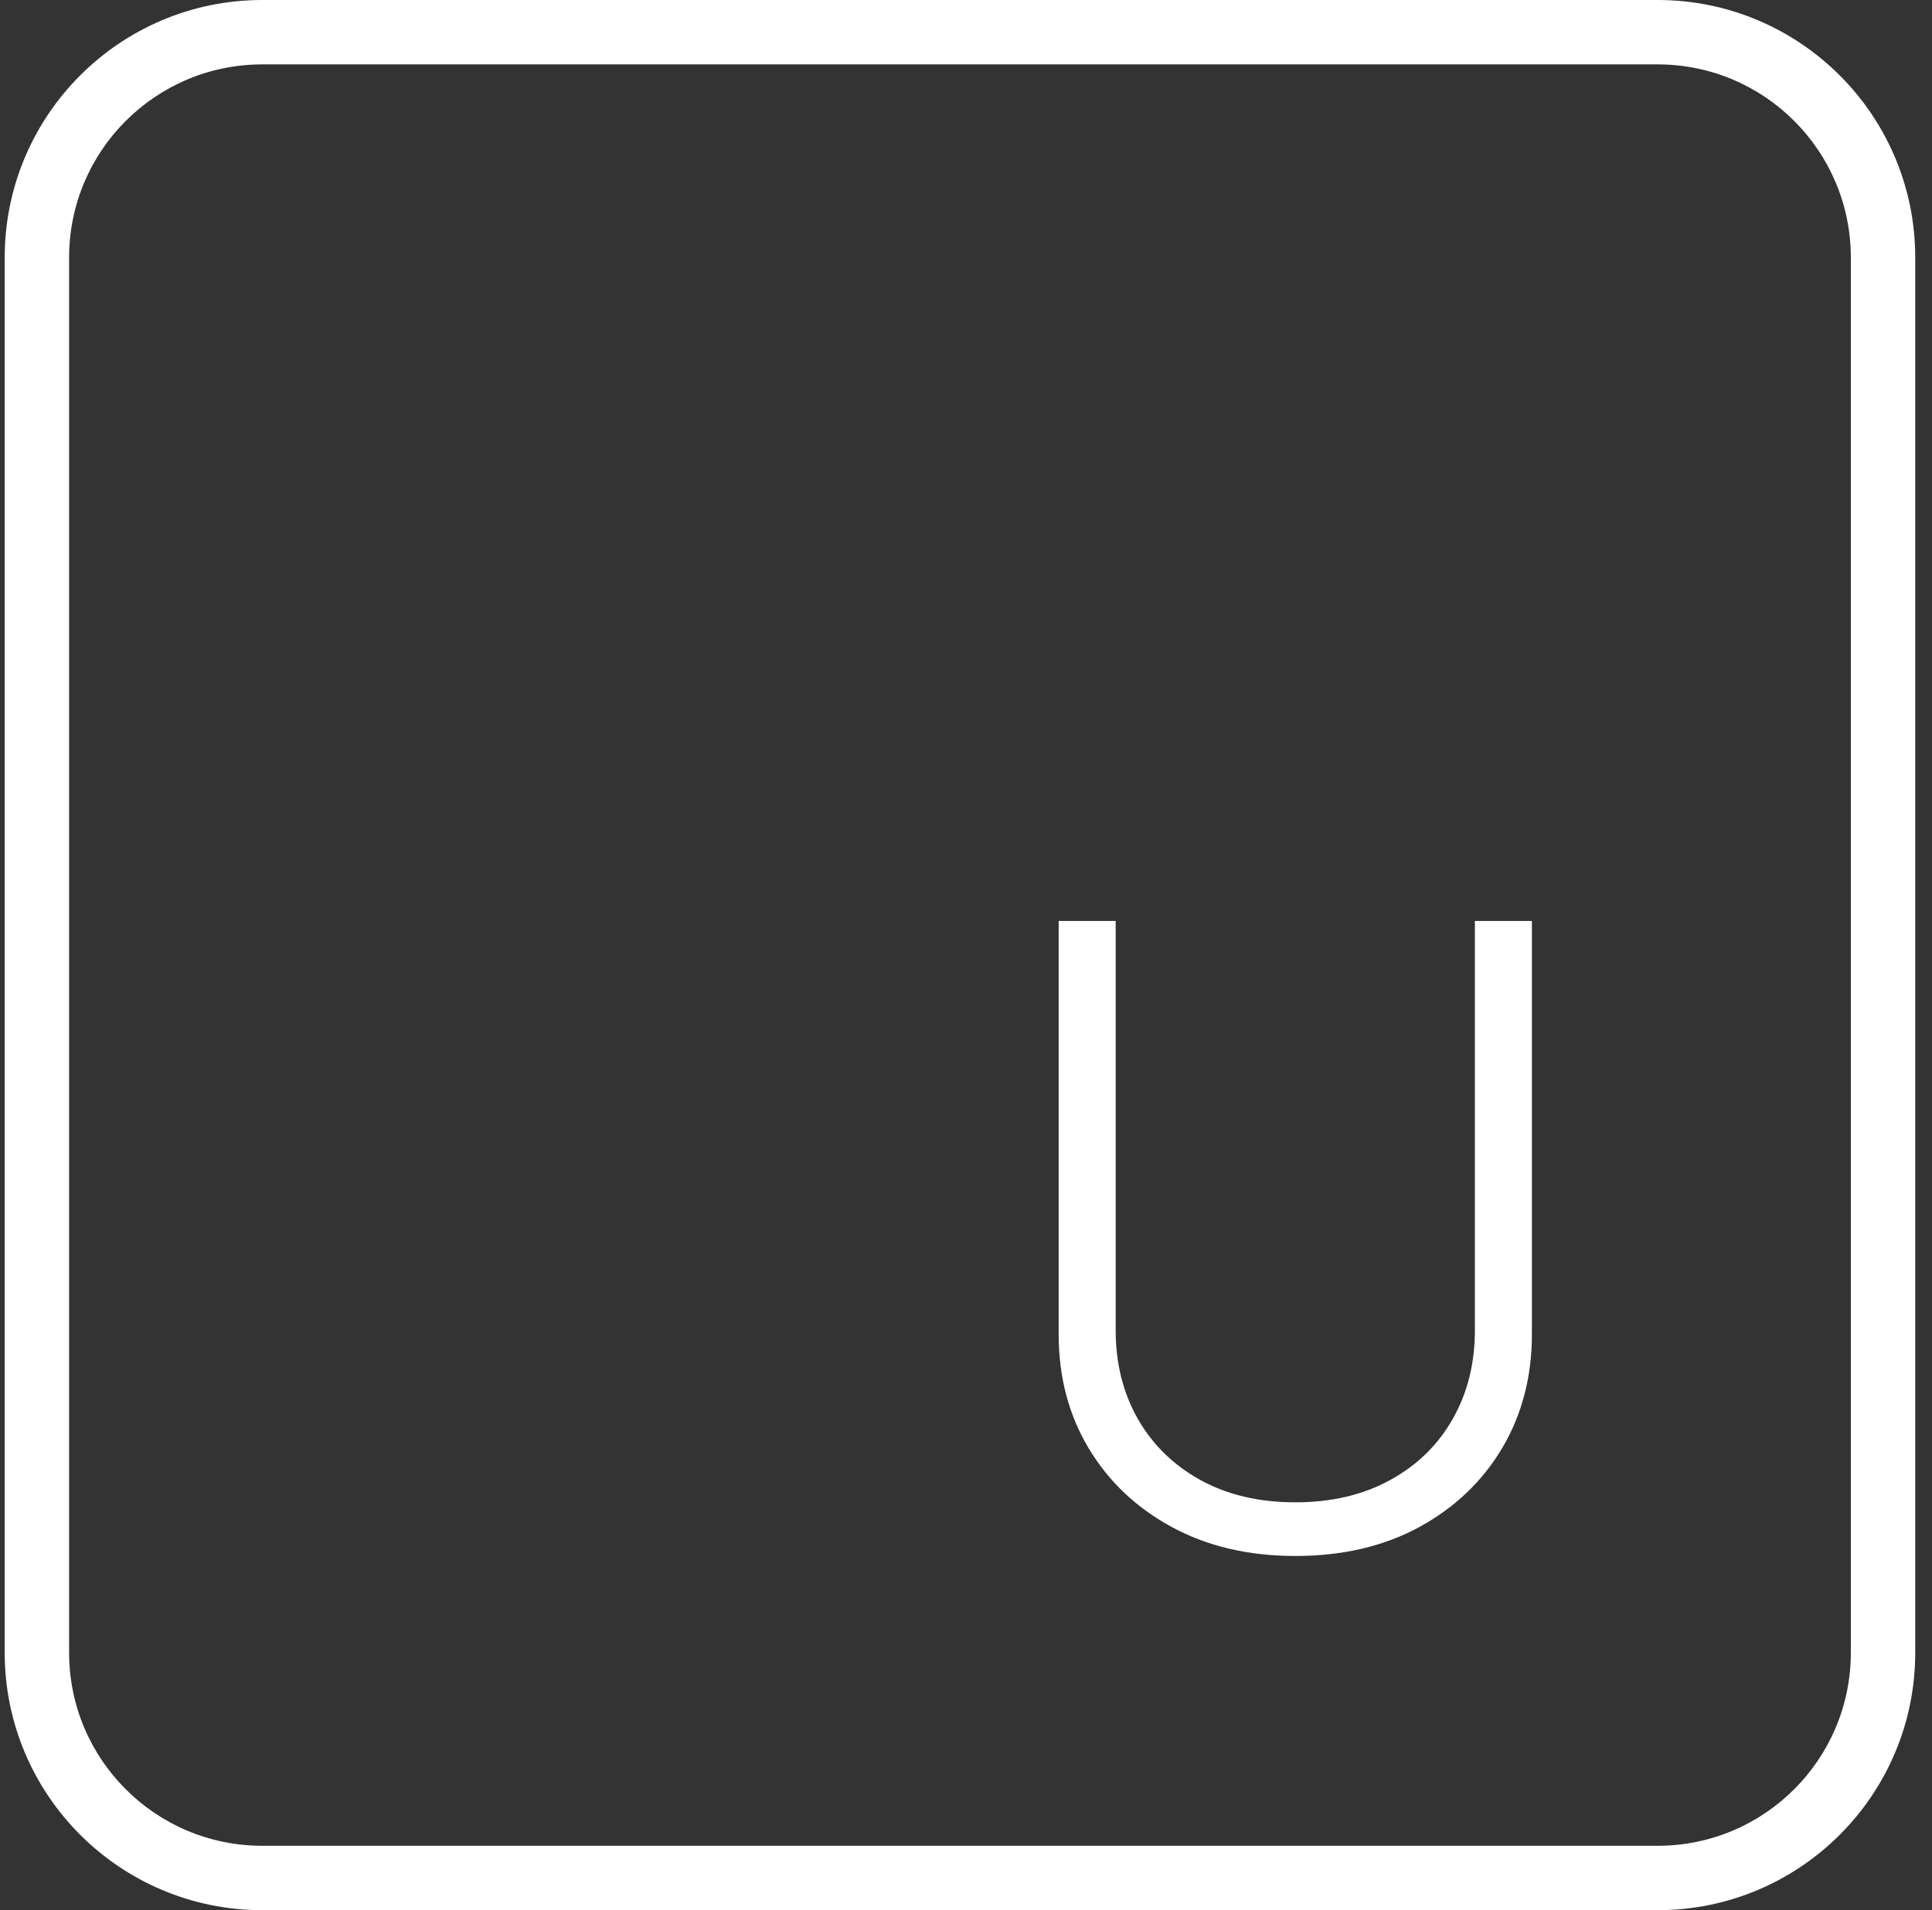 <svg width="90" height="89" viewBox="0 0 90 89" fill="none" xmlns="http://www.w3.org/2000/svg">
<rect x="0" y="0" width="90" height="89" fill="#333333" stroke="none"/>
<path fill-rule="evenodd" clip-rule="evenodd" d="M12.219 3H77.219C82.189 3 86.219 7.03 86.219 12V77C86.219 81.971 82.189 86 77.219 86H12.219C7.248 86 3.219 81.971 3.219 77V12C3.219 7.03 7.248 3 12.219 3ZM0.219 12C0.219 5.373 5.591 0 12.219 0H77.219C83.846 0 89.219 5.373 89.219 12V77C89.219 83.628 83.846 89 77.219 89H12.219C5.591 89 0.219 83.628 0.219 77V12ZM71.362 42.909H68.706V61.986C68.706 63.53 68.36 64.907 67.669 66.12C66.987 67.322 66.017 68.269 64.757 68.96C63.498 69.652 62.025 69.997 60.34 69.997C58.654 69.997 57.181 69.652 55.922 68.96C54.672 68.269 53.701 67.322 53.01 66.12C52.319 64.907 51.973 63.53 51.973 61.986V42.909H49.317V62.171C49.317 64.15 49.781 65.916 50.709 67.469C51.637 69.022 52.929 70.248 54.587 71.148C56.244 72.048 58.161 72.497 60.34 72.497C62.527 72.497 64.445 72.052 66.092 71.162C67.749 70.263 69.042 69.036 69.97 67.483C70.898 65.921 71.362 64.15 71.362 62.171V42.909Z" fill="white"/>
</svg>
